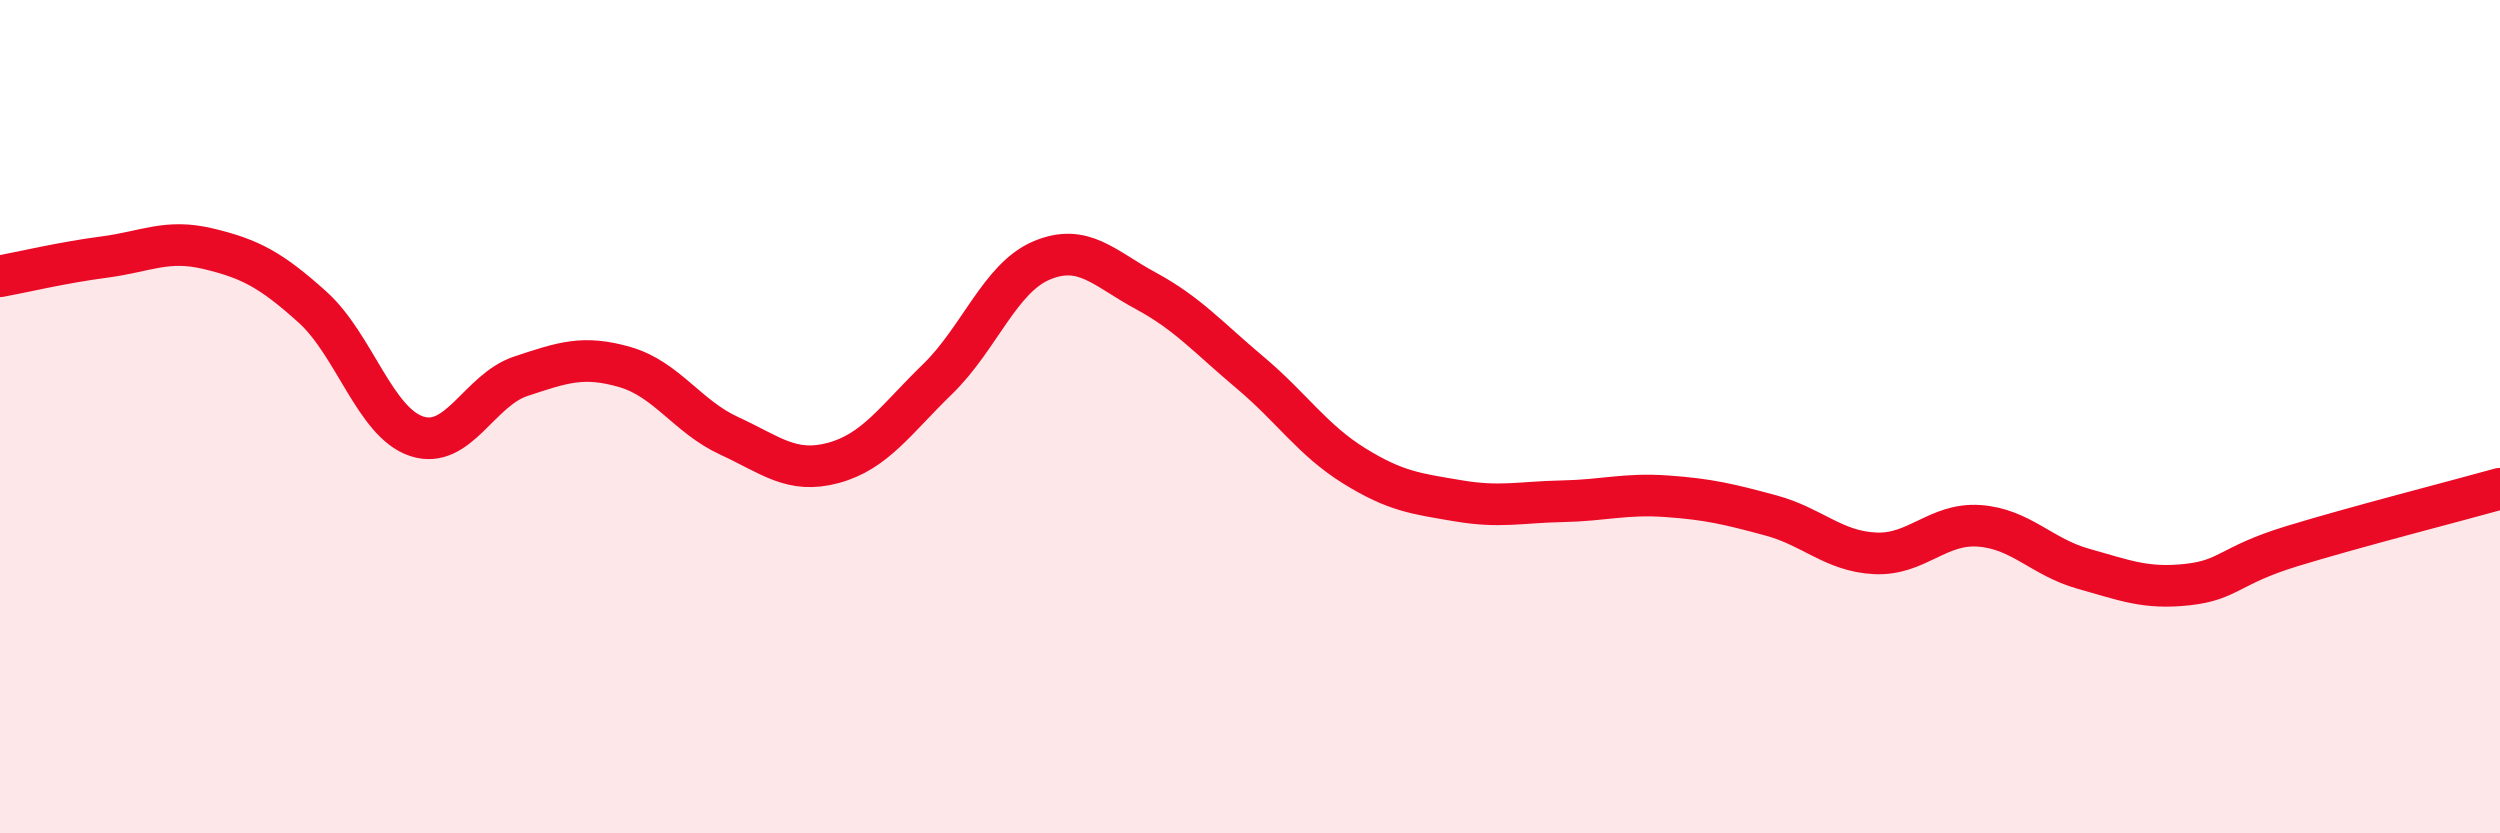
    <svg width="60" height="20" viewBox="0 0 60 20" xmlns="http://www.w3.org/2000/svg">
      <path
        d="M 0,6.63 C 0.5,6.54 1.5,6.3 2.5,6.17 C 3.5,6.04 4,5.73 5,5.97 C 6,6.21 6.5,6.47 7.5,7.37 C 8.5,8.27 9,10.14 10,10.47 C 11,10.8 11.5,9.36 12.5,9.03 C 13.5,8.7 14,8.52 15,8.81 C 16,9.1 16.5,10 17.5,10.46 C 18.5,10.92 19,11.38 20,11.11 C 21,10.84 21.5,10.07 22.5,9.1 C 23.5,8.13 24,6.67 25,6.25 C 26,5.83 26.5,6.44 27.5,6.98 C 28.5,7.52 29,8.1 30,8.94 C 31,9.78 31.5,10.56 32.5,11.18 C 33.5,11.8 34,11.85 35,12.02 C 36,12.19 36.5,12.05 37.5,12.03 C 38.5,12.01 39,11.84 40,11.91 C 41,11.98 41.5,12.1 42.5,12.37 C 43.5,12.64 44,13.23 45,13.28 C 46,13.33 46.5,12.55 47.5,12.62 C 48.5,12.69 49,13.37 50,13.65 C 51,13.93 51.5,14.14 52.5,14.03 C 53.5,13.92 53.5,13.57 55,13.11 C 56.5,12.65 59,12.01 60,11.73L60 20L0 20Z"
        fill="#EB0A25"
        opacity="0.1"
        stroke-linecap="round"
        stroke-linejoin="round"
      />
      <path
        d="M 0,6.63 C 0.5,6.54 1.5,6.3 2.5,6.17 C 3.5,6.04 4,5.73 5,5.97 C 6,6.21 6.5,6.47 7.5,7.37 C 8.5,8.27 9,10.14 10,10.47 C 11,10.8 11.5,9.36 12.5,9.03 C 13.5,8.7 14,8.52 15,8.81 C 16,9.1 16.5,10 17.5,10.46 C 18.5,10.92 19,11.38 20,11.11 C 21,10.84 21.5,10.07 22.5,9.1 C 23.5,8.13 24,6.67 25,6.25 C 26,5.83 26.5,6.44 27.5,6.98 C 28.5,7.52 29,8.1 30,8.94 C 31,9.78 31.5,10.56 32.5,11.18 C 33.5,11.8 34,11.85 35,12.02 C 36,12.19 36.5,12.05 37.5,12.03 C 38.5,12.01 39,11.84 40,11.91 C 41,11.98 41.5,12.1 42.5,12.37 C 43.5,12.64 44,13.23 45,13.28 C 46,13.33 46.5,12.55 47.5,12.62 C 48.5,12.69 49,13.37 50,13.65 C 51,13.93 51.5,14.14 52.5,14.03 C 53.5,13.92 53.5,13.57 55,13.11 C 56.5,12.65 59,12.01 60,11.73"
        stroke="#EB0A25"
        stroke-width="1"
        fill="none"
        stroke-linecap="round"
        stroke-linejoin="round"
      />
    </svg>
  